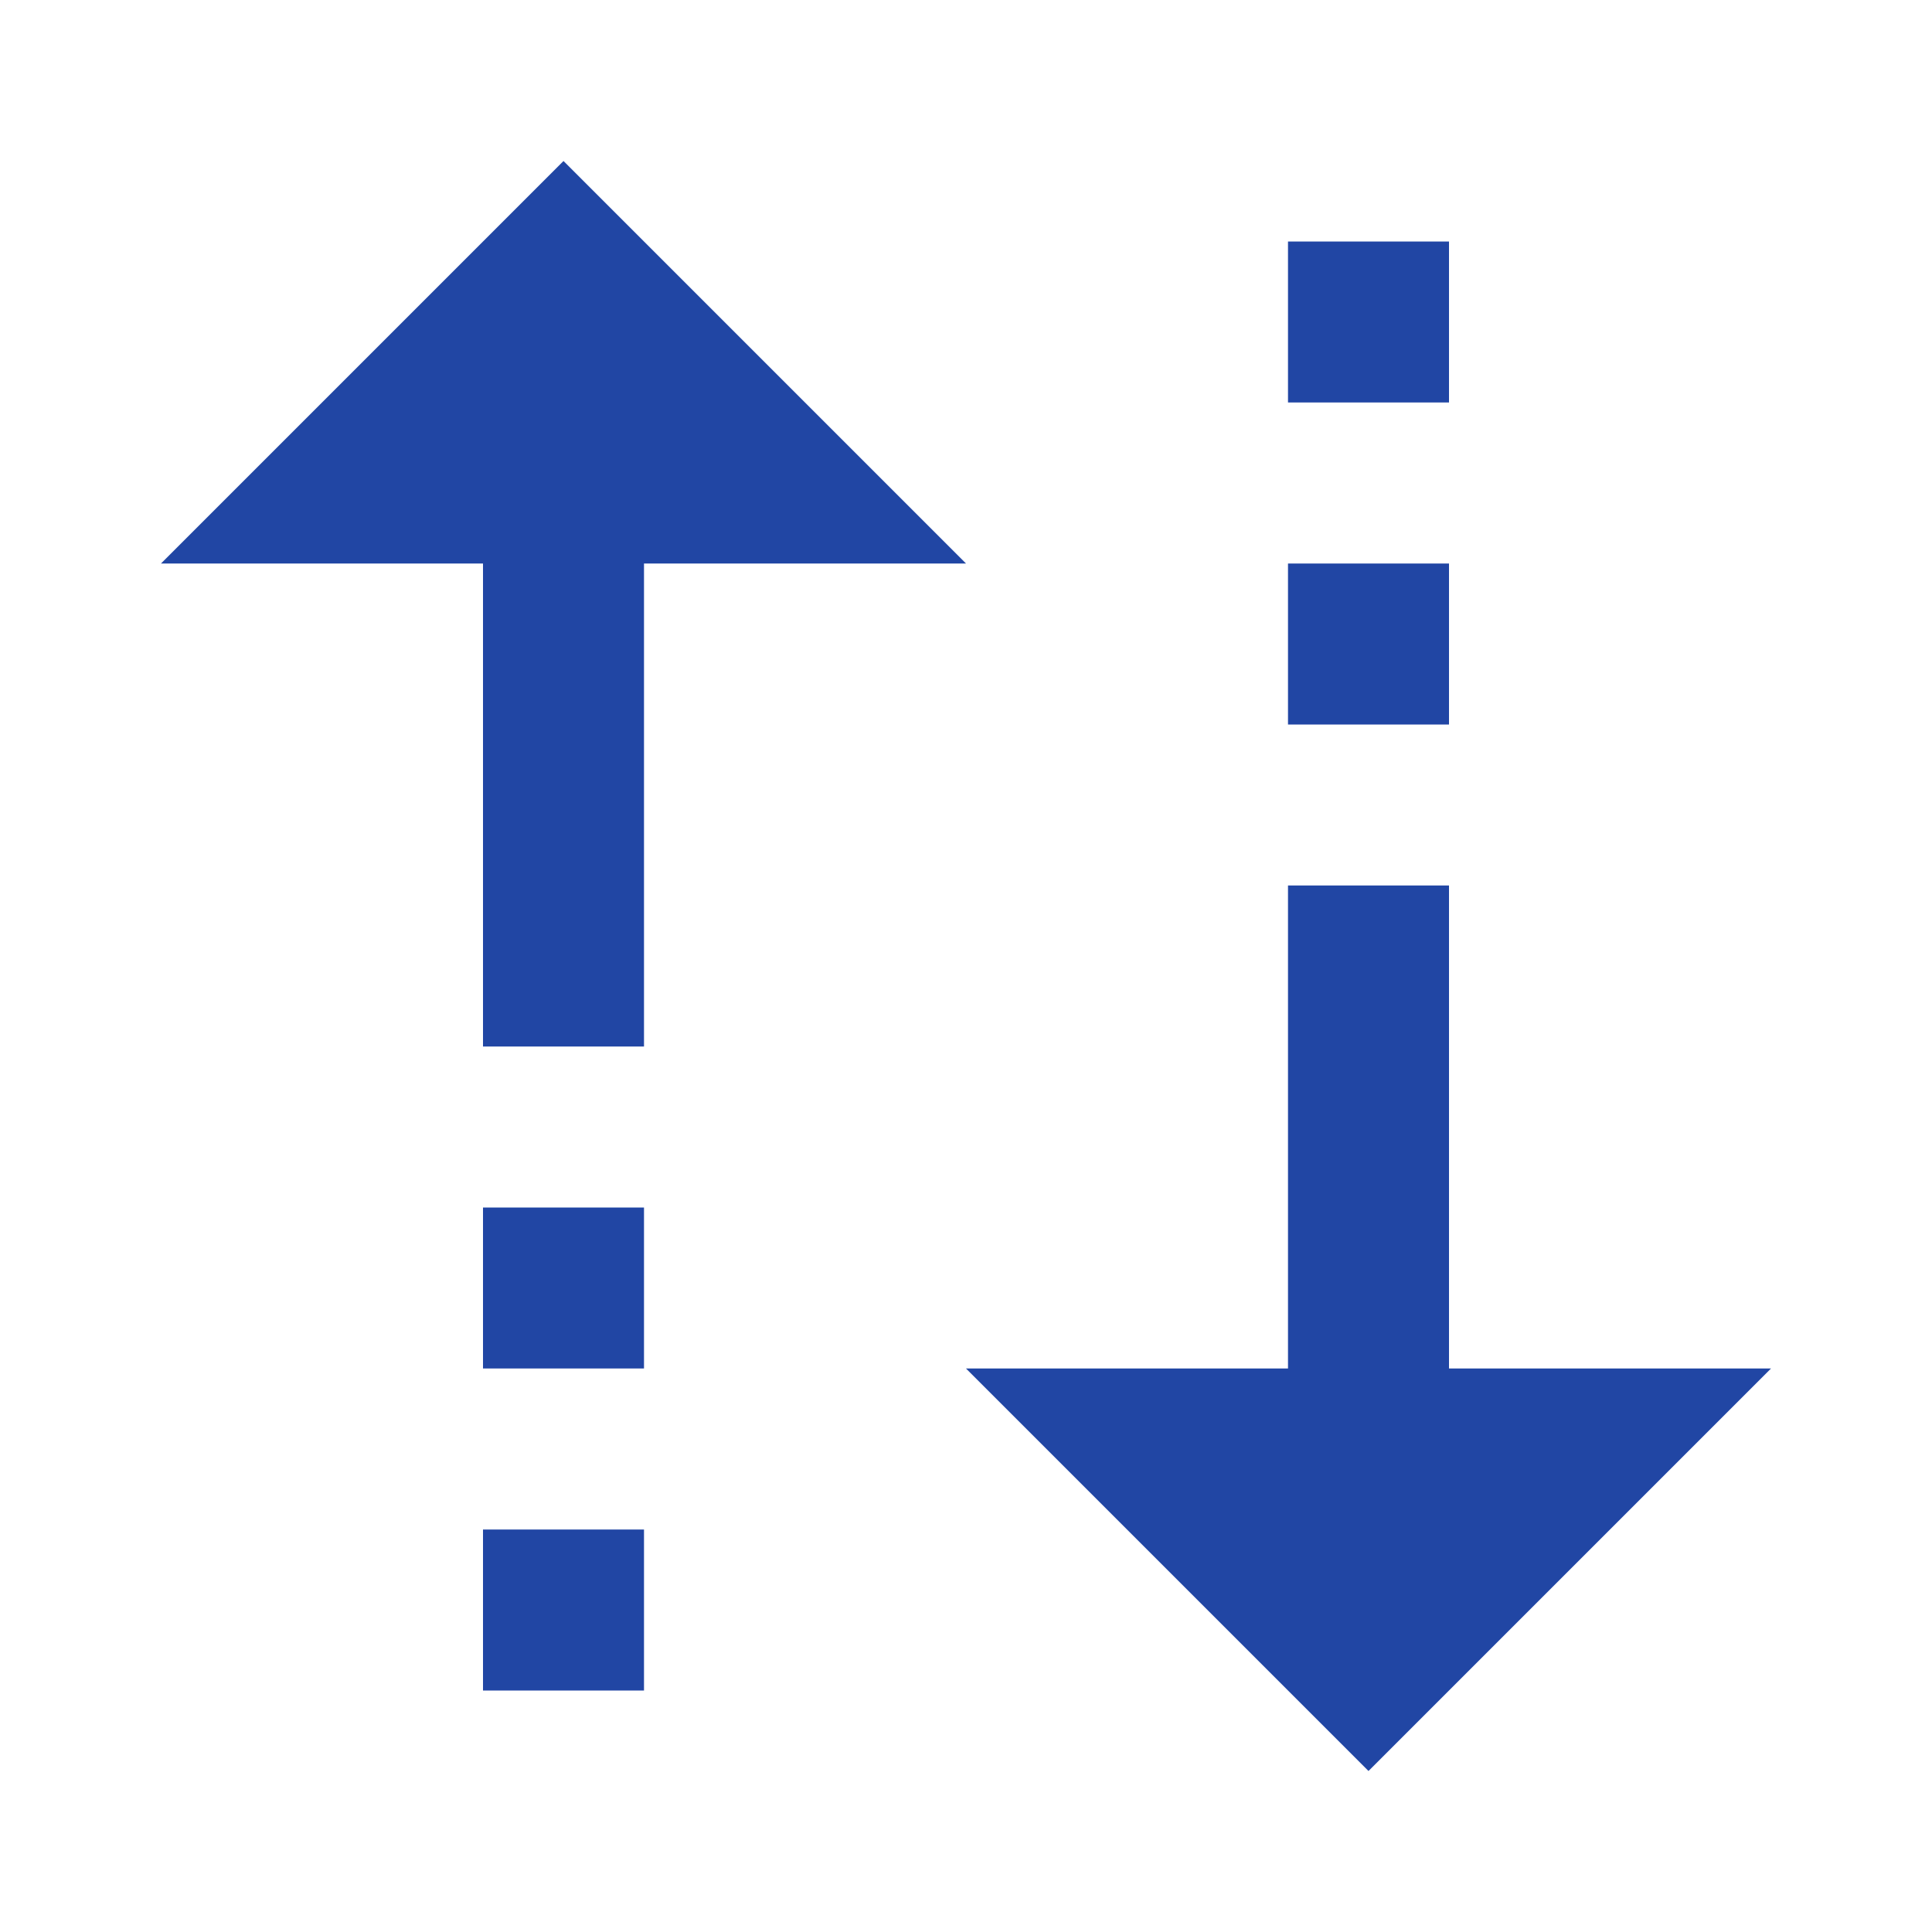 <svg width="24" height="24" viewBox="0 0 24 24" fill="none" xmlns="http://www.w3.org/2000/svg">
<path d="M7 2L2 7H6V13H8V7H12L7 2ZM16 3V5H18V3H16ZM16 7V9H18V7H16ZM16 11V17H12L17 22L22 17H18V11H16ZM6 15V17H8V15H6ZM6 19V21H8V19H6Z" fill="#2146A4"/>
</svg>
